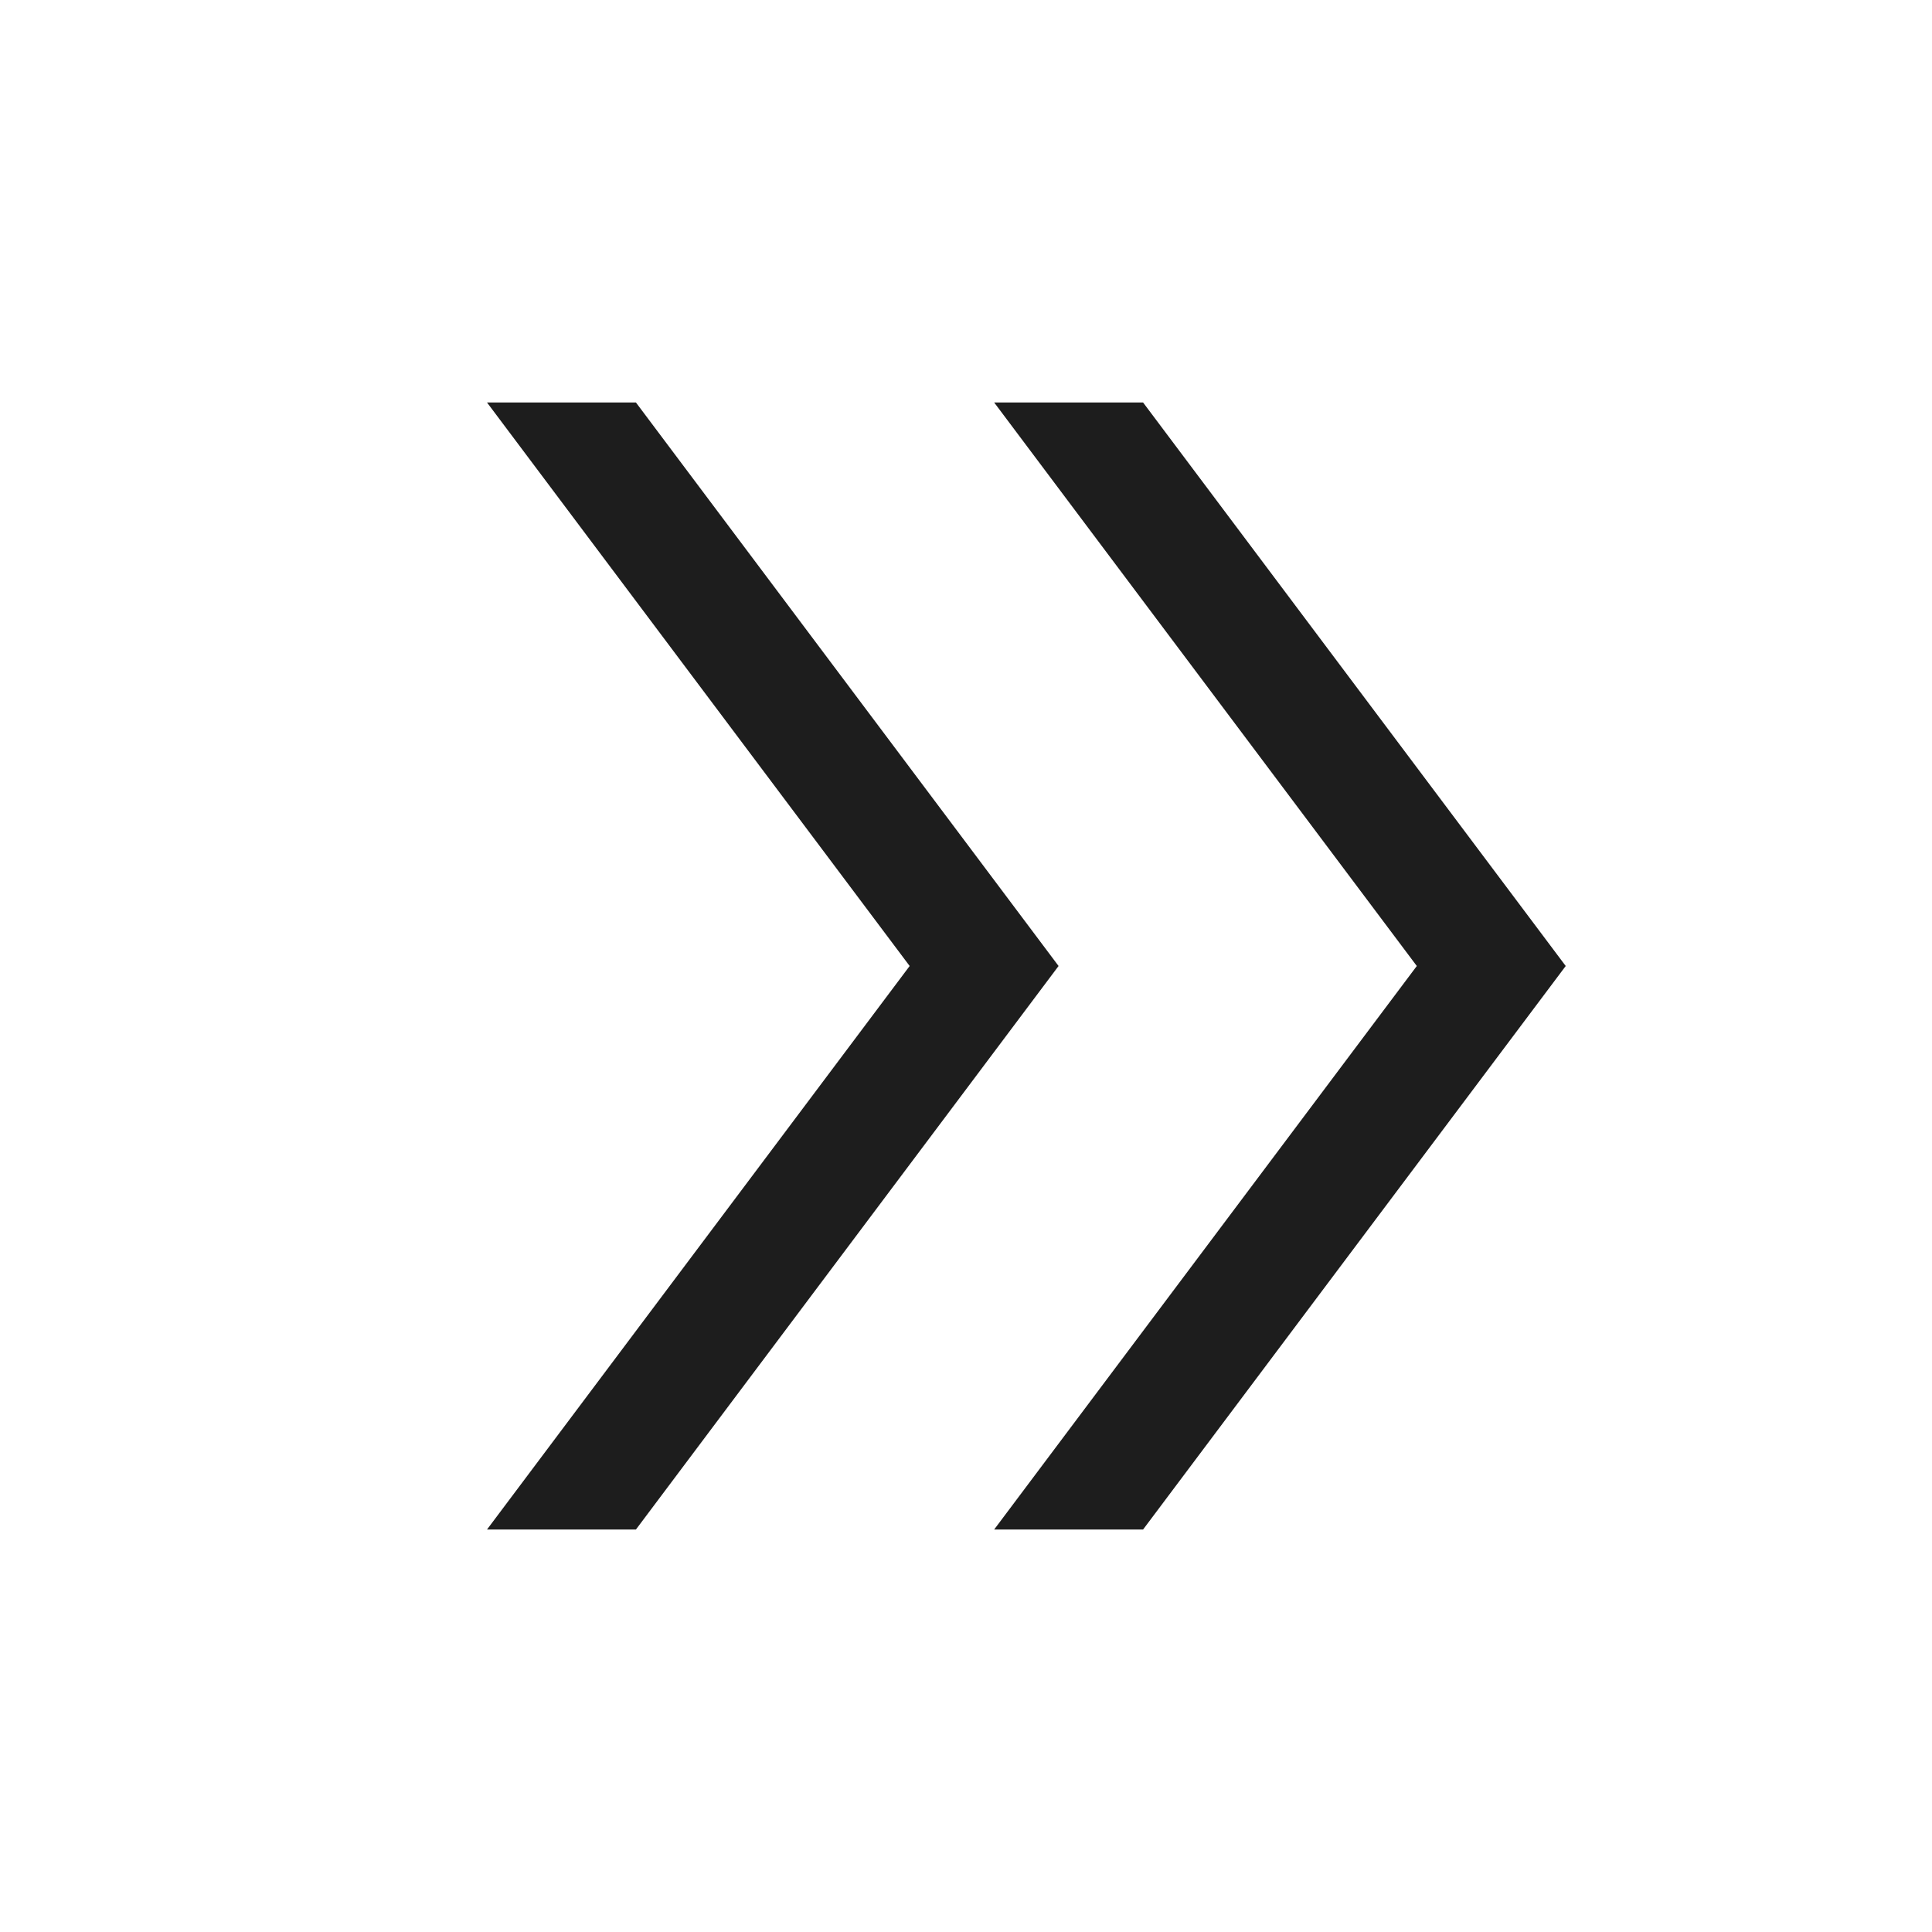 <svg xmlns="http://www.w3.org/2000/svg" height="48" viewBox="0 96 960 960" width="48" fill="#1D1D1D"><path d="m242 856 210-280-210-280h74l210 280-210 280h-74Zm252 0 210-280-210-280h74l210 280-210 280h-74Z"/></svg>